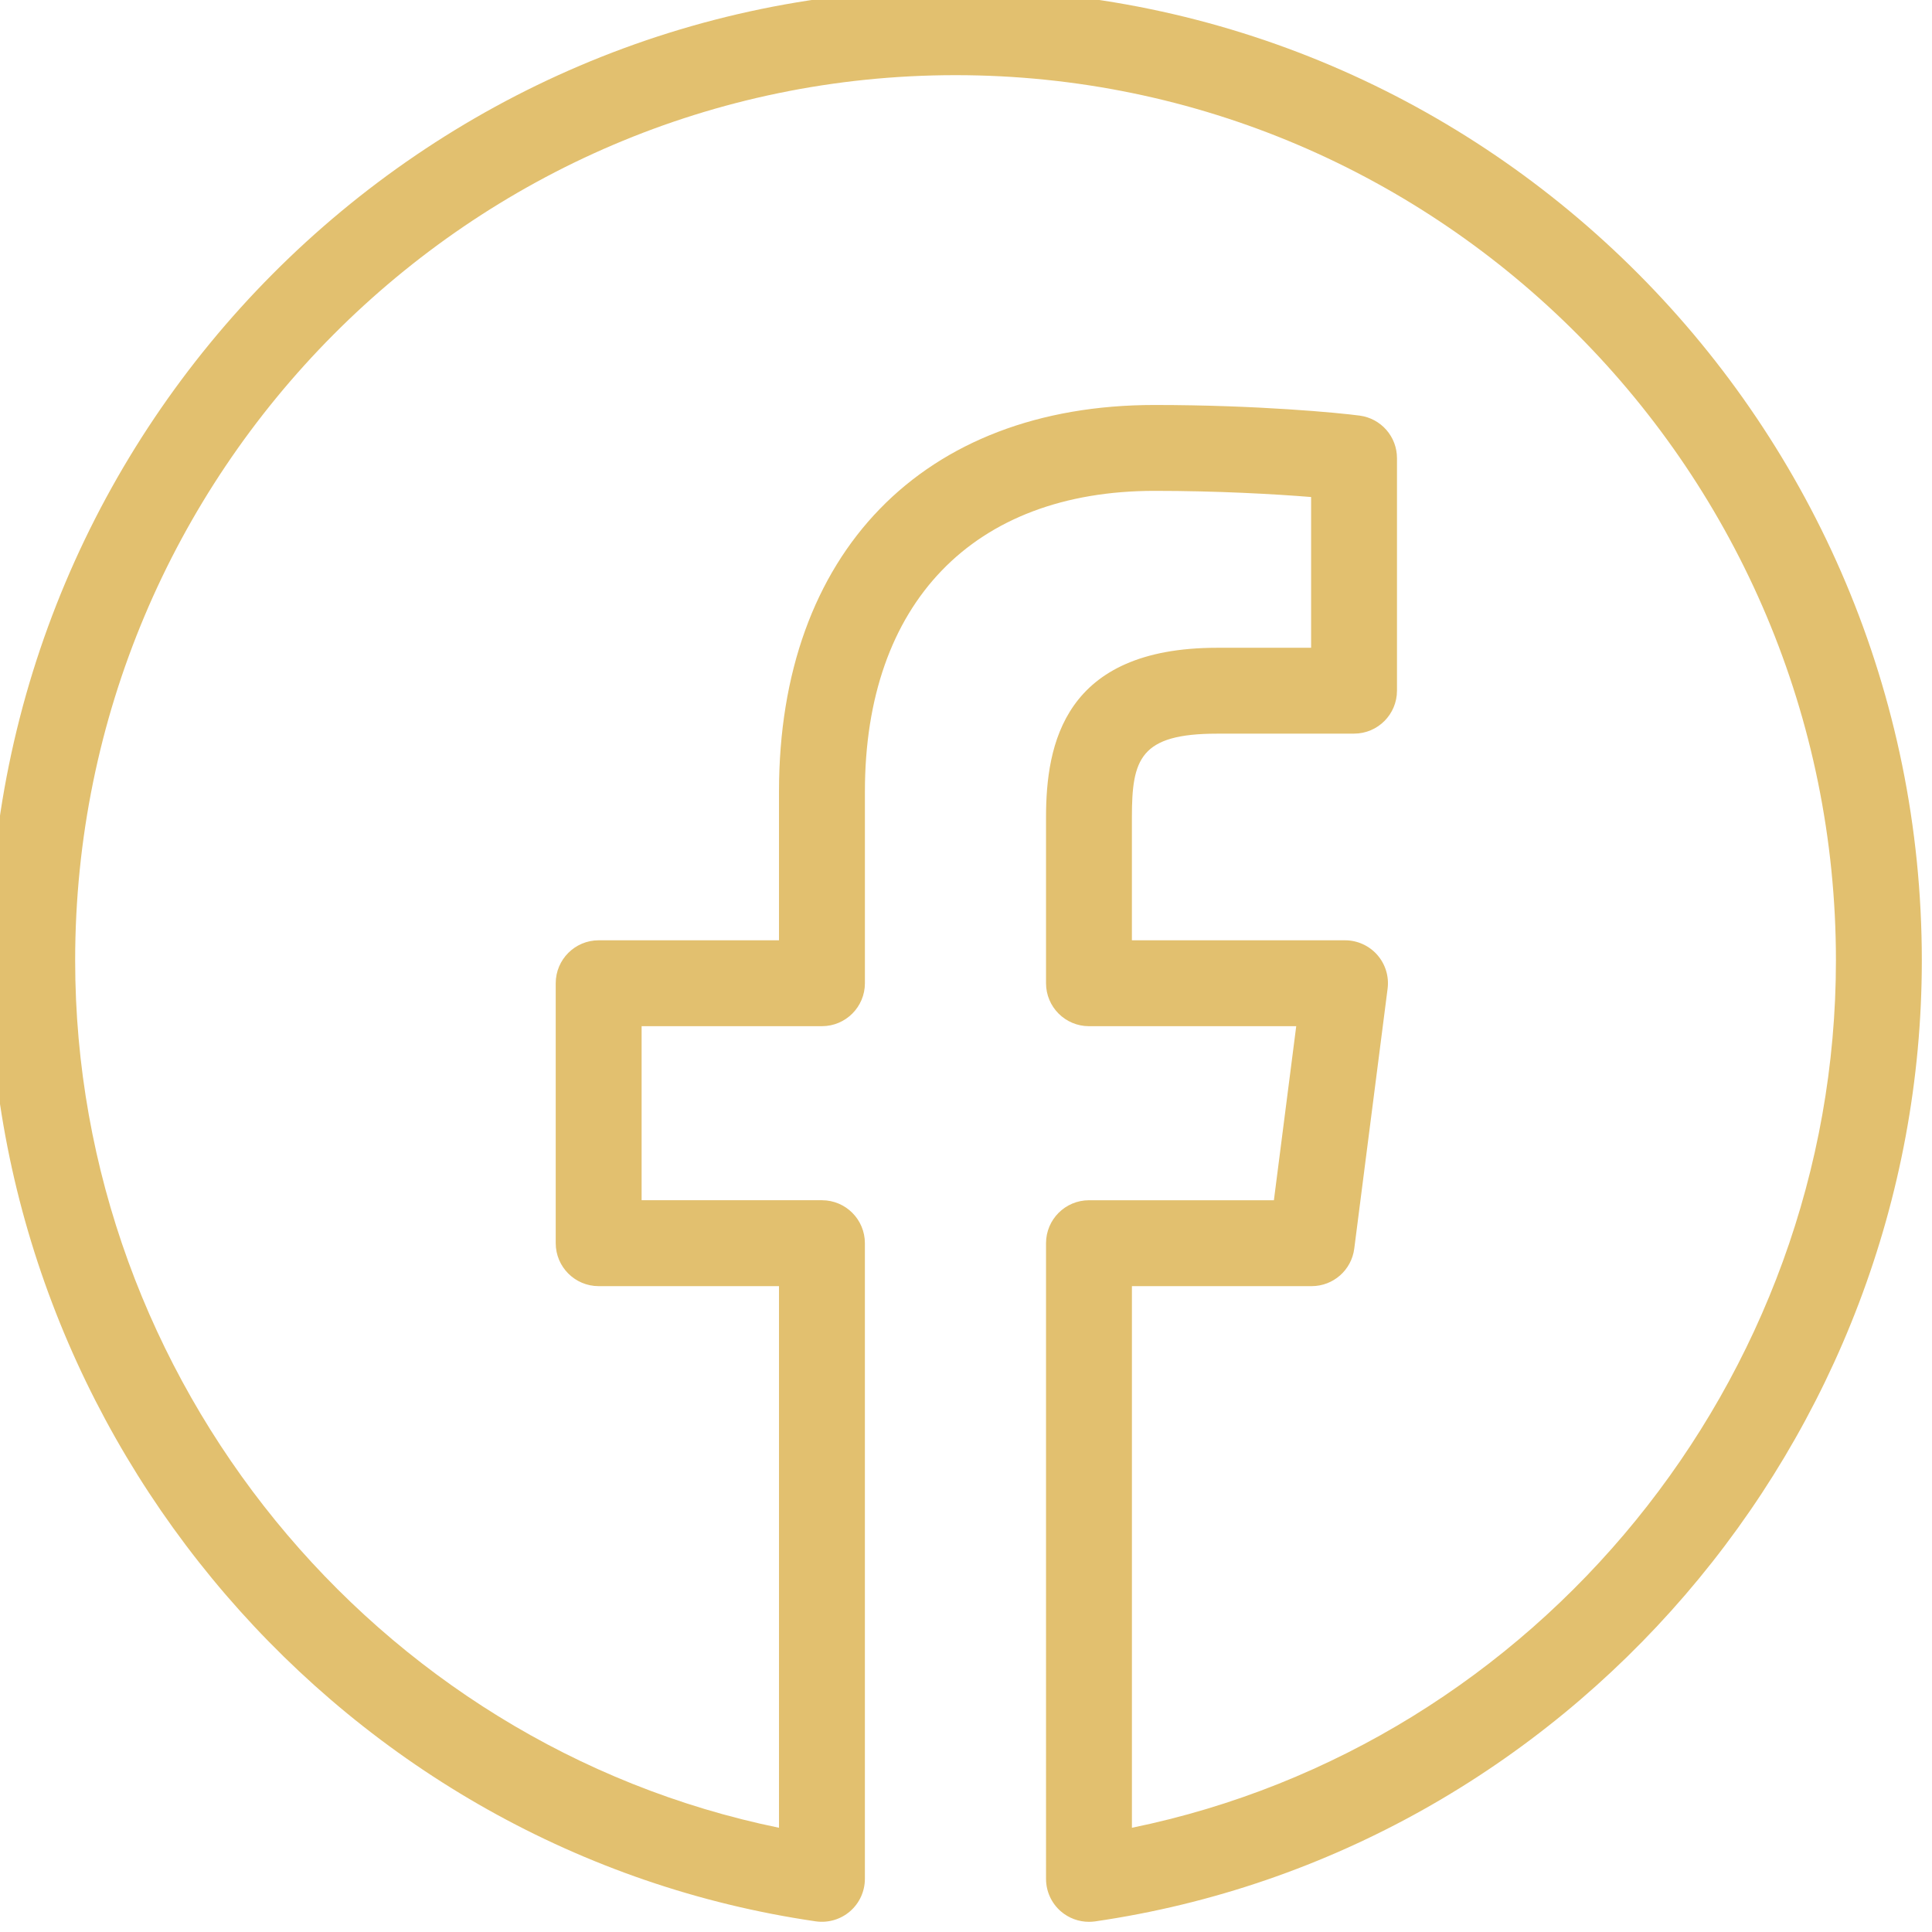 <?xml version="1.0" encoding="UTF-8" standalone="no" ?>
<!DOCTYPE svg PUBLIC "-//W3C//DTD SVG 1.1//EN" "http://www.w3.org/Graphics/SVG/1.1/DTD/svg11.dtd">
<svg xmlns="http://www.w3.org/2000/svg" xmlns:xlink="http://www.w3.org/1999/xlink" version="1.1" width="350" height="350" viewBox="0 0 350 350" xml:space="preserve">
<desc>Created with Fabric.js 1.7.22</desc>
<defs>
</defs>
<g id="icon" style="stroke: none; stroke-width: 1; stroke-dasharray: none; stroke-linecap: butt; stroke-linejoin: miter; stroke-miterlimit: 10; fill: none; fill-rule: nonzero; opacity: 1;" transform="translate(-1.944 -1.944) scale(3.89 3.89)" >
	<path d="M 51.214 90 c -0.478 0 -0.942 -0.171 -1.309 -0.487 c -0.439 -0.38 -0.691 -0.932 -0.691 -1.513 V 58.396 c 0 -1.104 0.896 -2 2 -2 h 8.612 l 1.04 -8.106 h -9.652 c -1.104 0 -2 -0.896 -2 -2 v -7.729 c 0 -3.389 0.826 -7.894 7.968 -7.894 l 4.377 -0.001 v -7.02 c -1.735 -0.14 -4.385 -0.287 -7.292 -0.287 c -8.446 0 -13.488 5.234 -13.488 14.002 v 8.928 c 0 1.104 -0.896 2 -2 2 H 30.38 v 8.106 h 8.398 c 1.104 0 2 0.896 2 2 v 29.603 c 0 0.581 -0.252 1.133 -0.692 1.513 c -0.439 0.38 -1.021 0.549 -1.597 0.467 C 16.547 86.78 0 67.542 0 45.228 C 0 20.289 20.187 0 45 0 c 24.813 0 45 20.289 45 45.228 c 0 22.317 -16.551 41.557 -38.498 44.752 C 51.406 89.993 51.31 90 51.214 90 z M 53.214 60.396 V 85.62 C 72.061 81.755 86 64.789 86 45.228 C 86 22.495 67.607 4 45 4 S 4 22.495 4 45.228 c 0 19.559 13.936 36.523 32.778 40.392 V 60.396 H 28.38 c -1.104 0 -2 -0.896 -2 -2 V 46.29 c 0 -1.104 0.896 -2 2 -2 h 8.398 v -6.928 c 0 -11.104 6.701 -18.002 17.488 -18.002 c 4.782 0 8.598 0.366 9.557 0.495 c 0.994 0.133 1.735 0.98 1.735 1.982 v 10.828 c 0 1.104 -0.895 2 -1.999 2 l -6.377 0.002 c -3.594 0 -3.969 1.187 -3.969 3.894 v 5.729 h 9.925 c 0.575 0 1.122 0.247 1.502 0.679 c 0.379 0.432 0.555 1.005 0.481 1.576 l -1.553 12.106 c -0.128 0.998 -0.978 1.745 -1.983 1.745 H 53.214 z" style="stroke: none; stroke-width: 1; stroke-dasharray: none; stroke-linecap: butt; stroke-linejoin: miter; stroke-miterlimit: 10; fill: rgb(226,192,111); fill-rule: nonzero; opacity: 1;" transform=" matrix(1 0 0 1 0 0) " stroke-linecap="round" />
</g>
</svg>